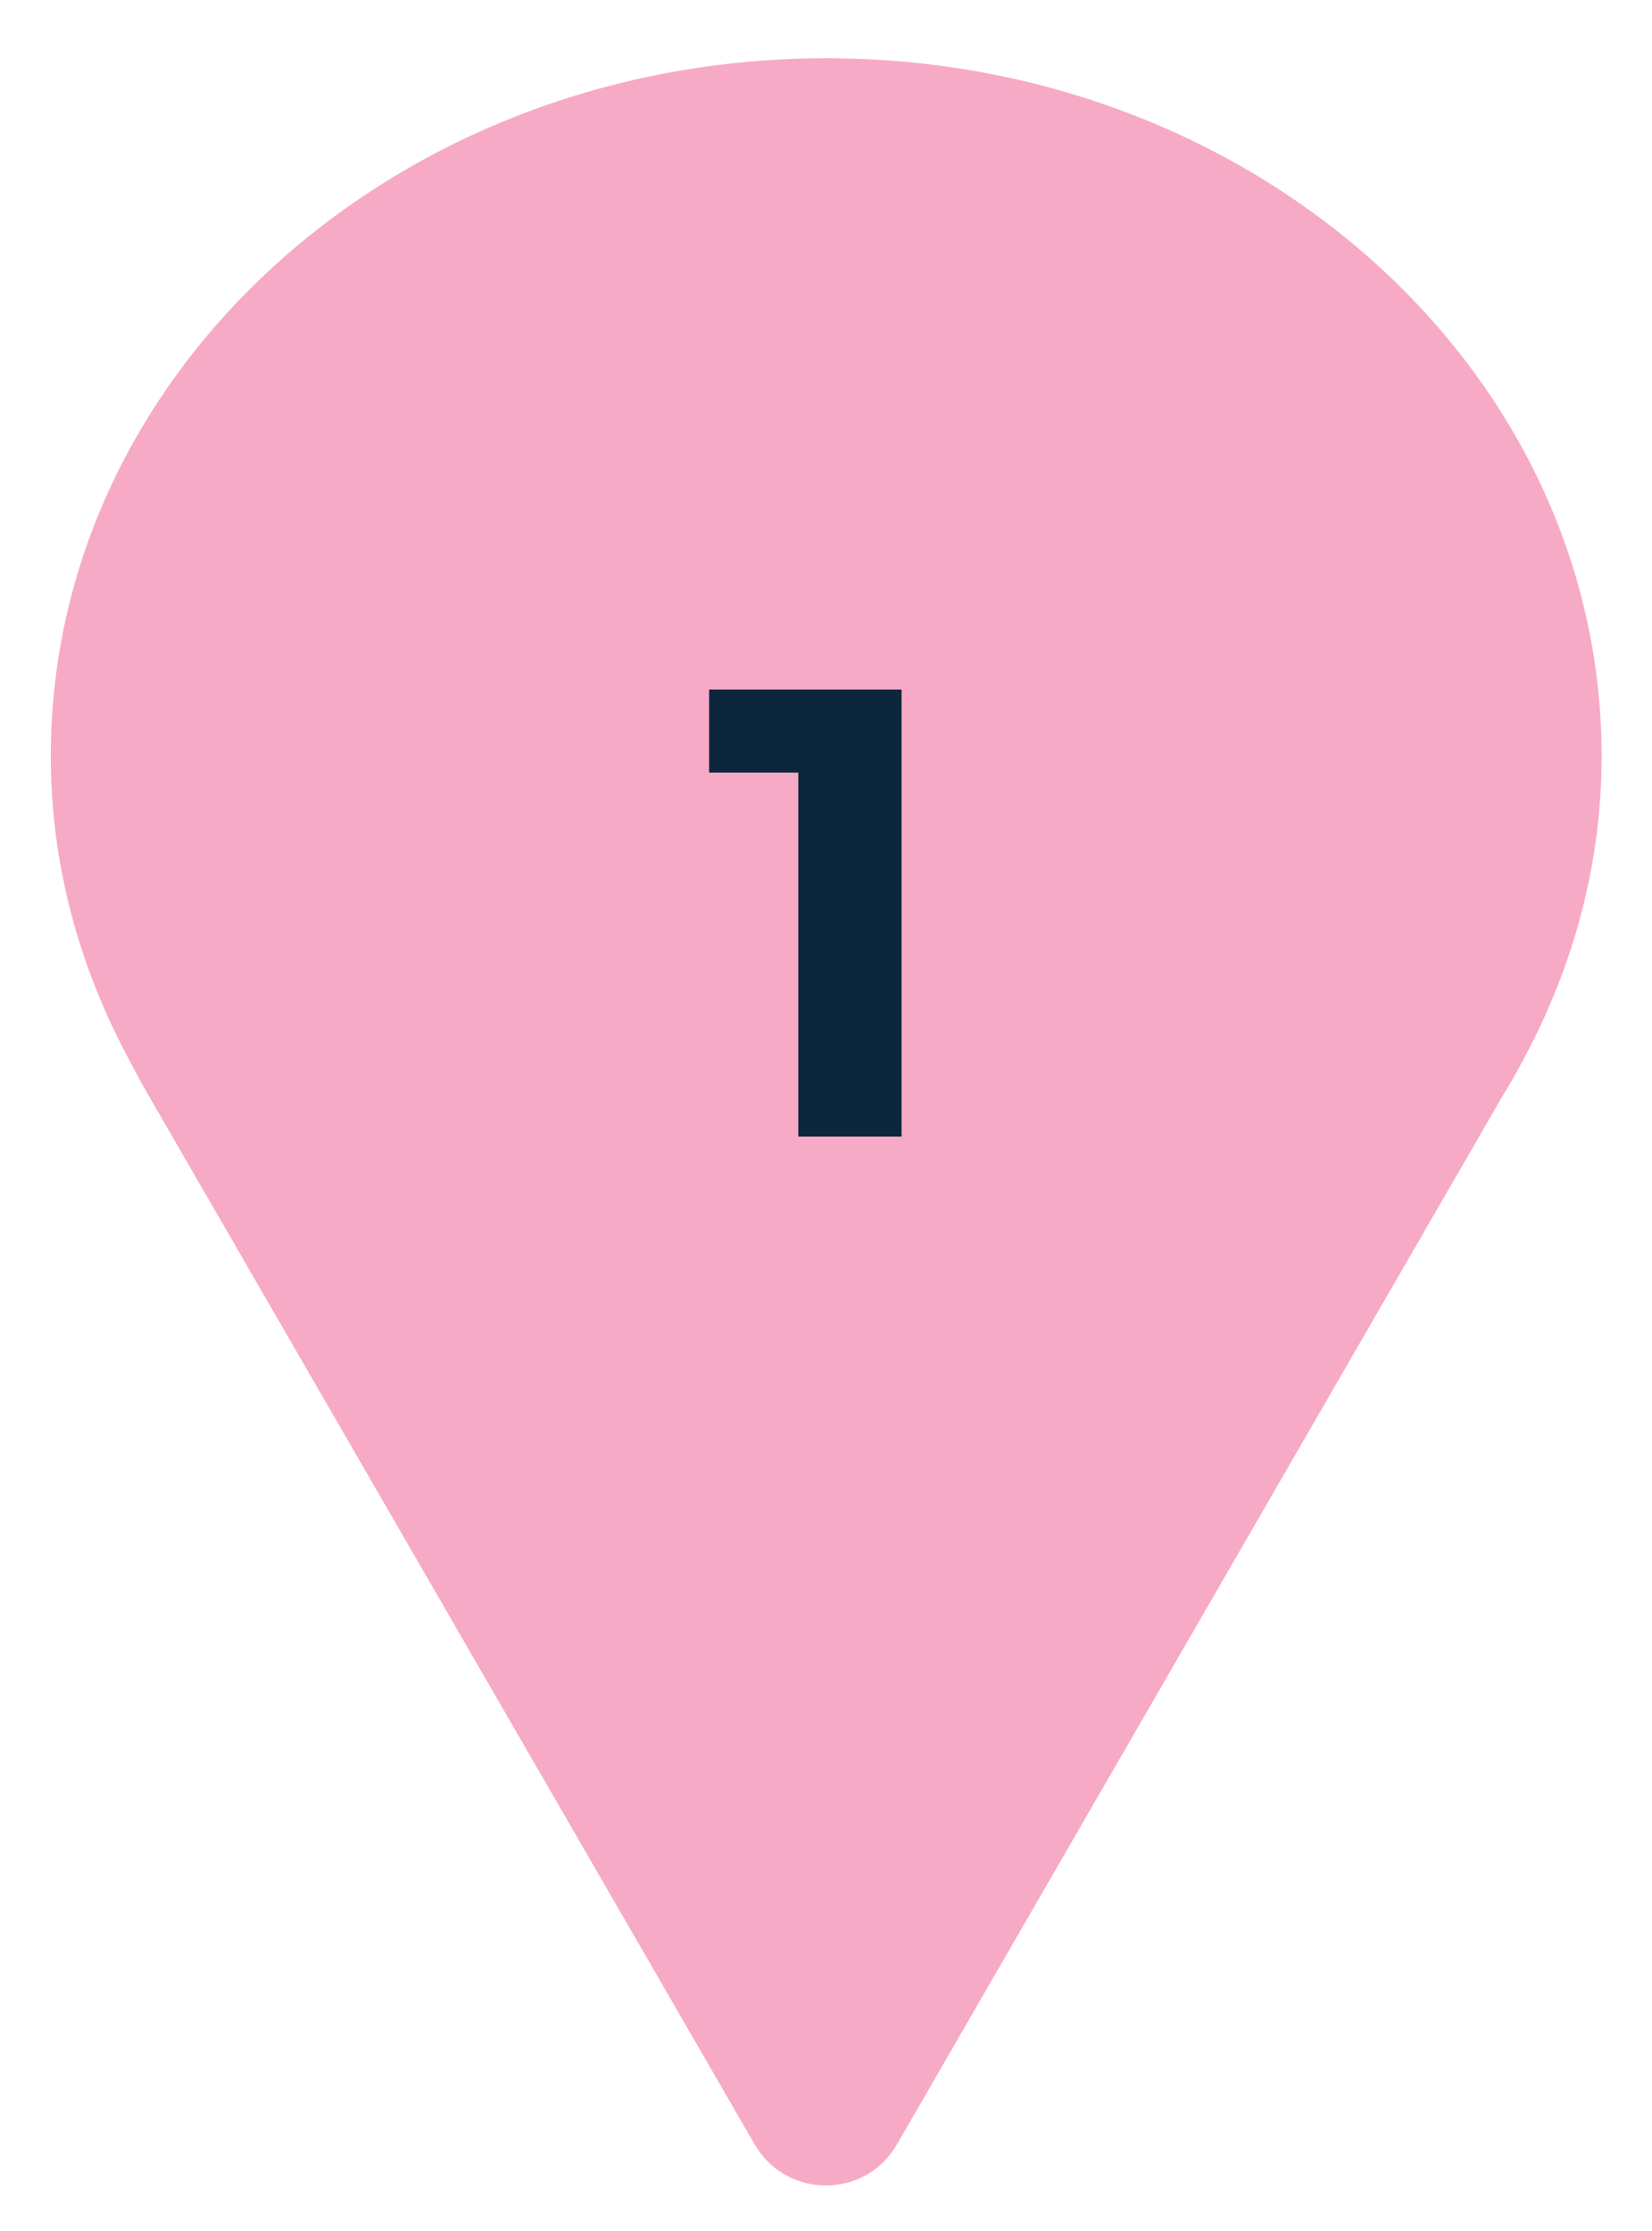 <?xml version="1.0" encoding="utf-8"?>
<!-- Generator: Adobe Illustrator 26.2.1, SVG Export Plug-In . SVG Version: 6.00 Build 0)  -->
<svg version="1.1" xmlns="http://www.w3.org/2000/svg" xmlns:xlink="http://www.w3.org/1999/xlink" x="0px" y="0px"
	 viewBox="0 0 40 54" style="enable-background:new 0 0 40 54;" xml:space="preserve">
<style type="text/css">
	.st0{display:none;}
	.st1{display:inline;fill:#ECE8E3;}
	.st2{fill:#F7AAC6;}
	.st3{fill:#0C263C;}
</style>
<g id="bg" class="st0">
	<rect x="1415.09" y="-585.79" class="st1" width="370" height="434"/>
	<rect x="1009.05" y="-585.79" class="st1" width="370" height="434"/>
	<rect x="592.05" y="-585.79" class="st1" width="370" height="434"/>
	<rect x="-0.66" y="-638.79" class="st1" width="470" height="540"/>
</g>
<g id="塗り">
</g>
<g id="テクスチャ">
</g>
<g id="線">
	<g id="illust">
	</g>
</g>
<g id="design">
	<path class="st2" d="M36.9,25.62c1.19-2.22,1.88-4.69,1.88-7.32c0-9.33-8.4-16.89-18.77-16.89C9.63,1.41,1.23,8.97,1.23,18.3
		c0,2.63,0.69,5.1,1.88,7.32l0.27,0.51c0.06,0.11,0.12,0.21,0.18,0.32L18.27,51.9c0.77,1.33,2.69,1.33,3.45,0l14.66-25.37
		c0.12-0.19,0.23-0.39,0.34-0.58L36.9,25.62z"/>
	<g>
		<path class="st3" d="M21.83,16.69v10.82h-2.5V18.7h-2.16v-2.01H21.83z"/>
	</g>
</g>
<g id="mihon">
</g>
</svg>
